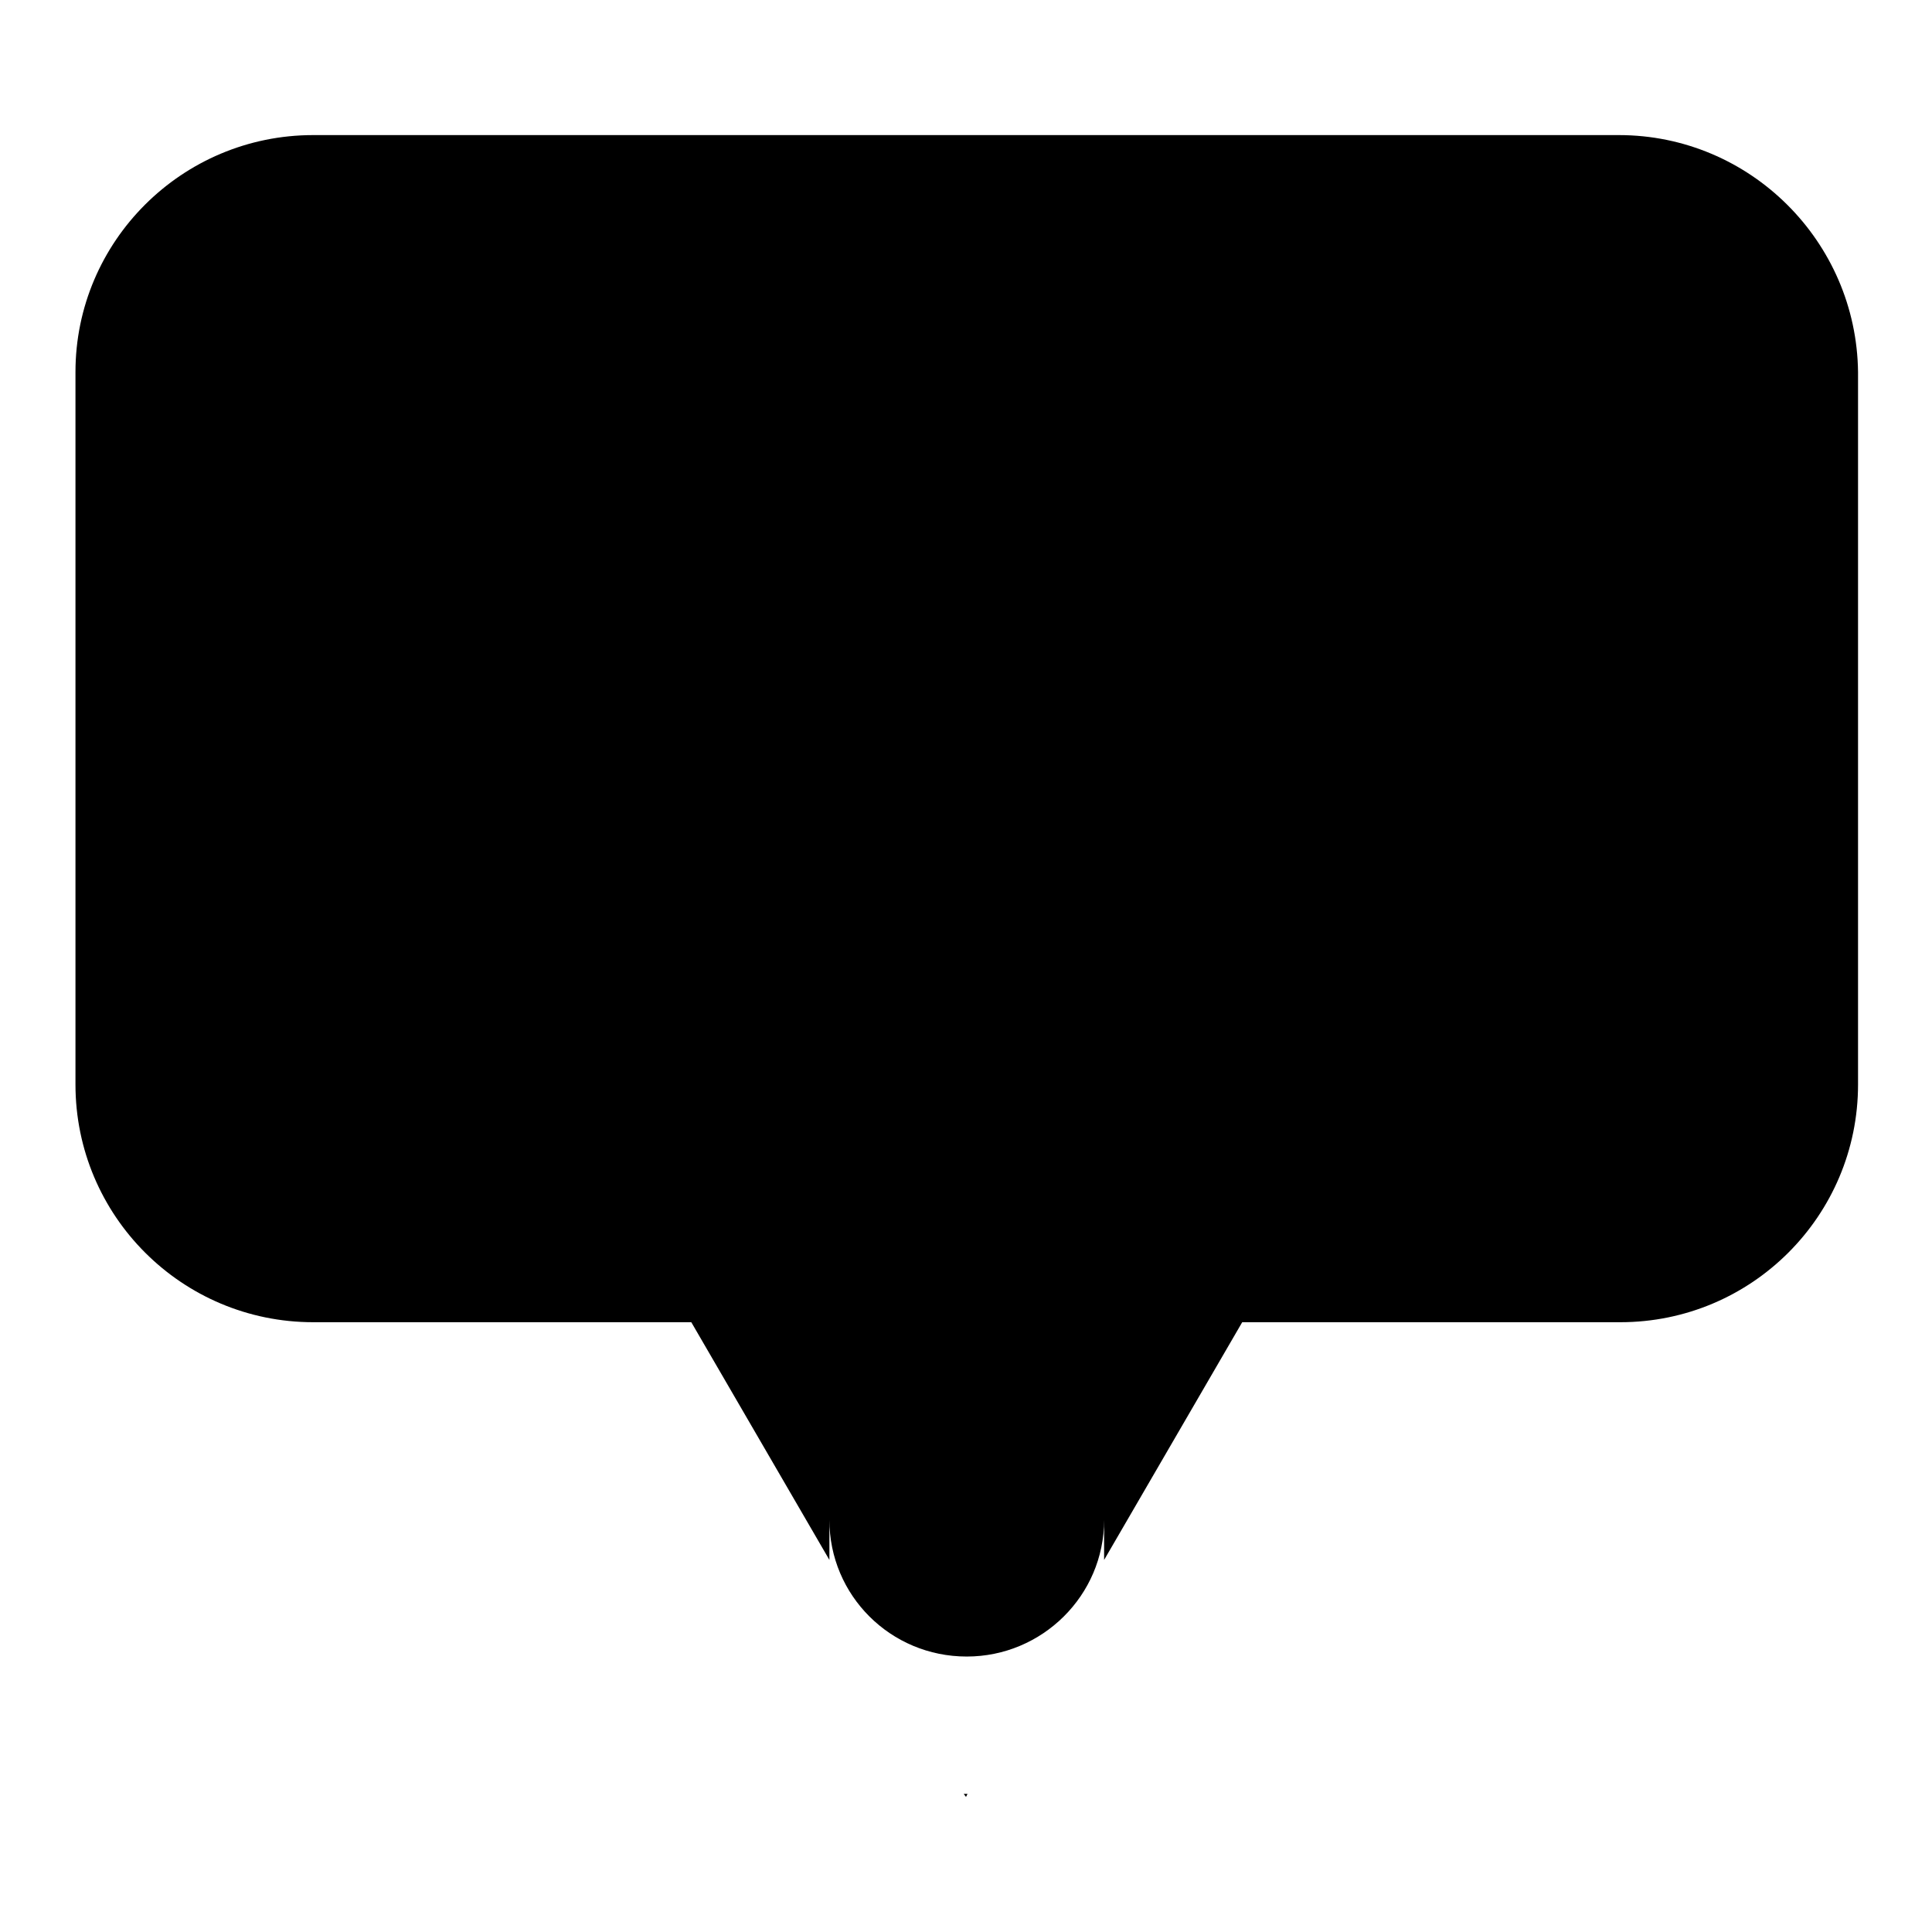 <?xml version="1.0" encoding="utf-8"?>
<!-- Svg Vector Icons : http://www.onlinewebfonts.com/icon -->
<!DOCTYPE svg PUBLIC "-//W3C//DTD SVG 1.1//EN" "http://www.w3.org/Graphics/SVG/1.1/DTD/svg11.dtd">
<svg version="1.1" xmlns="http://www.w3.org/2000/svg" xmlns:xlink="http://www.w3.org/1999/xlink" x="0px" y="0px" viewBox="0 0 256 256" enable-background="new 0 0 256 256" xml:space="preserve">
<g><g><path fill="#000000" d="M214.5,17.9h-173C24.1,17.9,10,32,10,49.3v94.4c0,17.4,14.1,31.5,31.5,31.5h50.1l18.3,31.5v-5.3c0,10,8.1,18.1,18.2,18.1c10,0,18.2-8.1,18.2-18.1v5.3l18.3-31.5h50.1c17.4,0,31.5-14.1,31.5-31.5V49.3C246,32,231.9,17.9,214.5,17.9z"/><path fill="#000000" d="M128,238.1l0.2-0.4h-0.5L128,238.1z"/></g></g>
</svg>